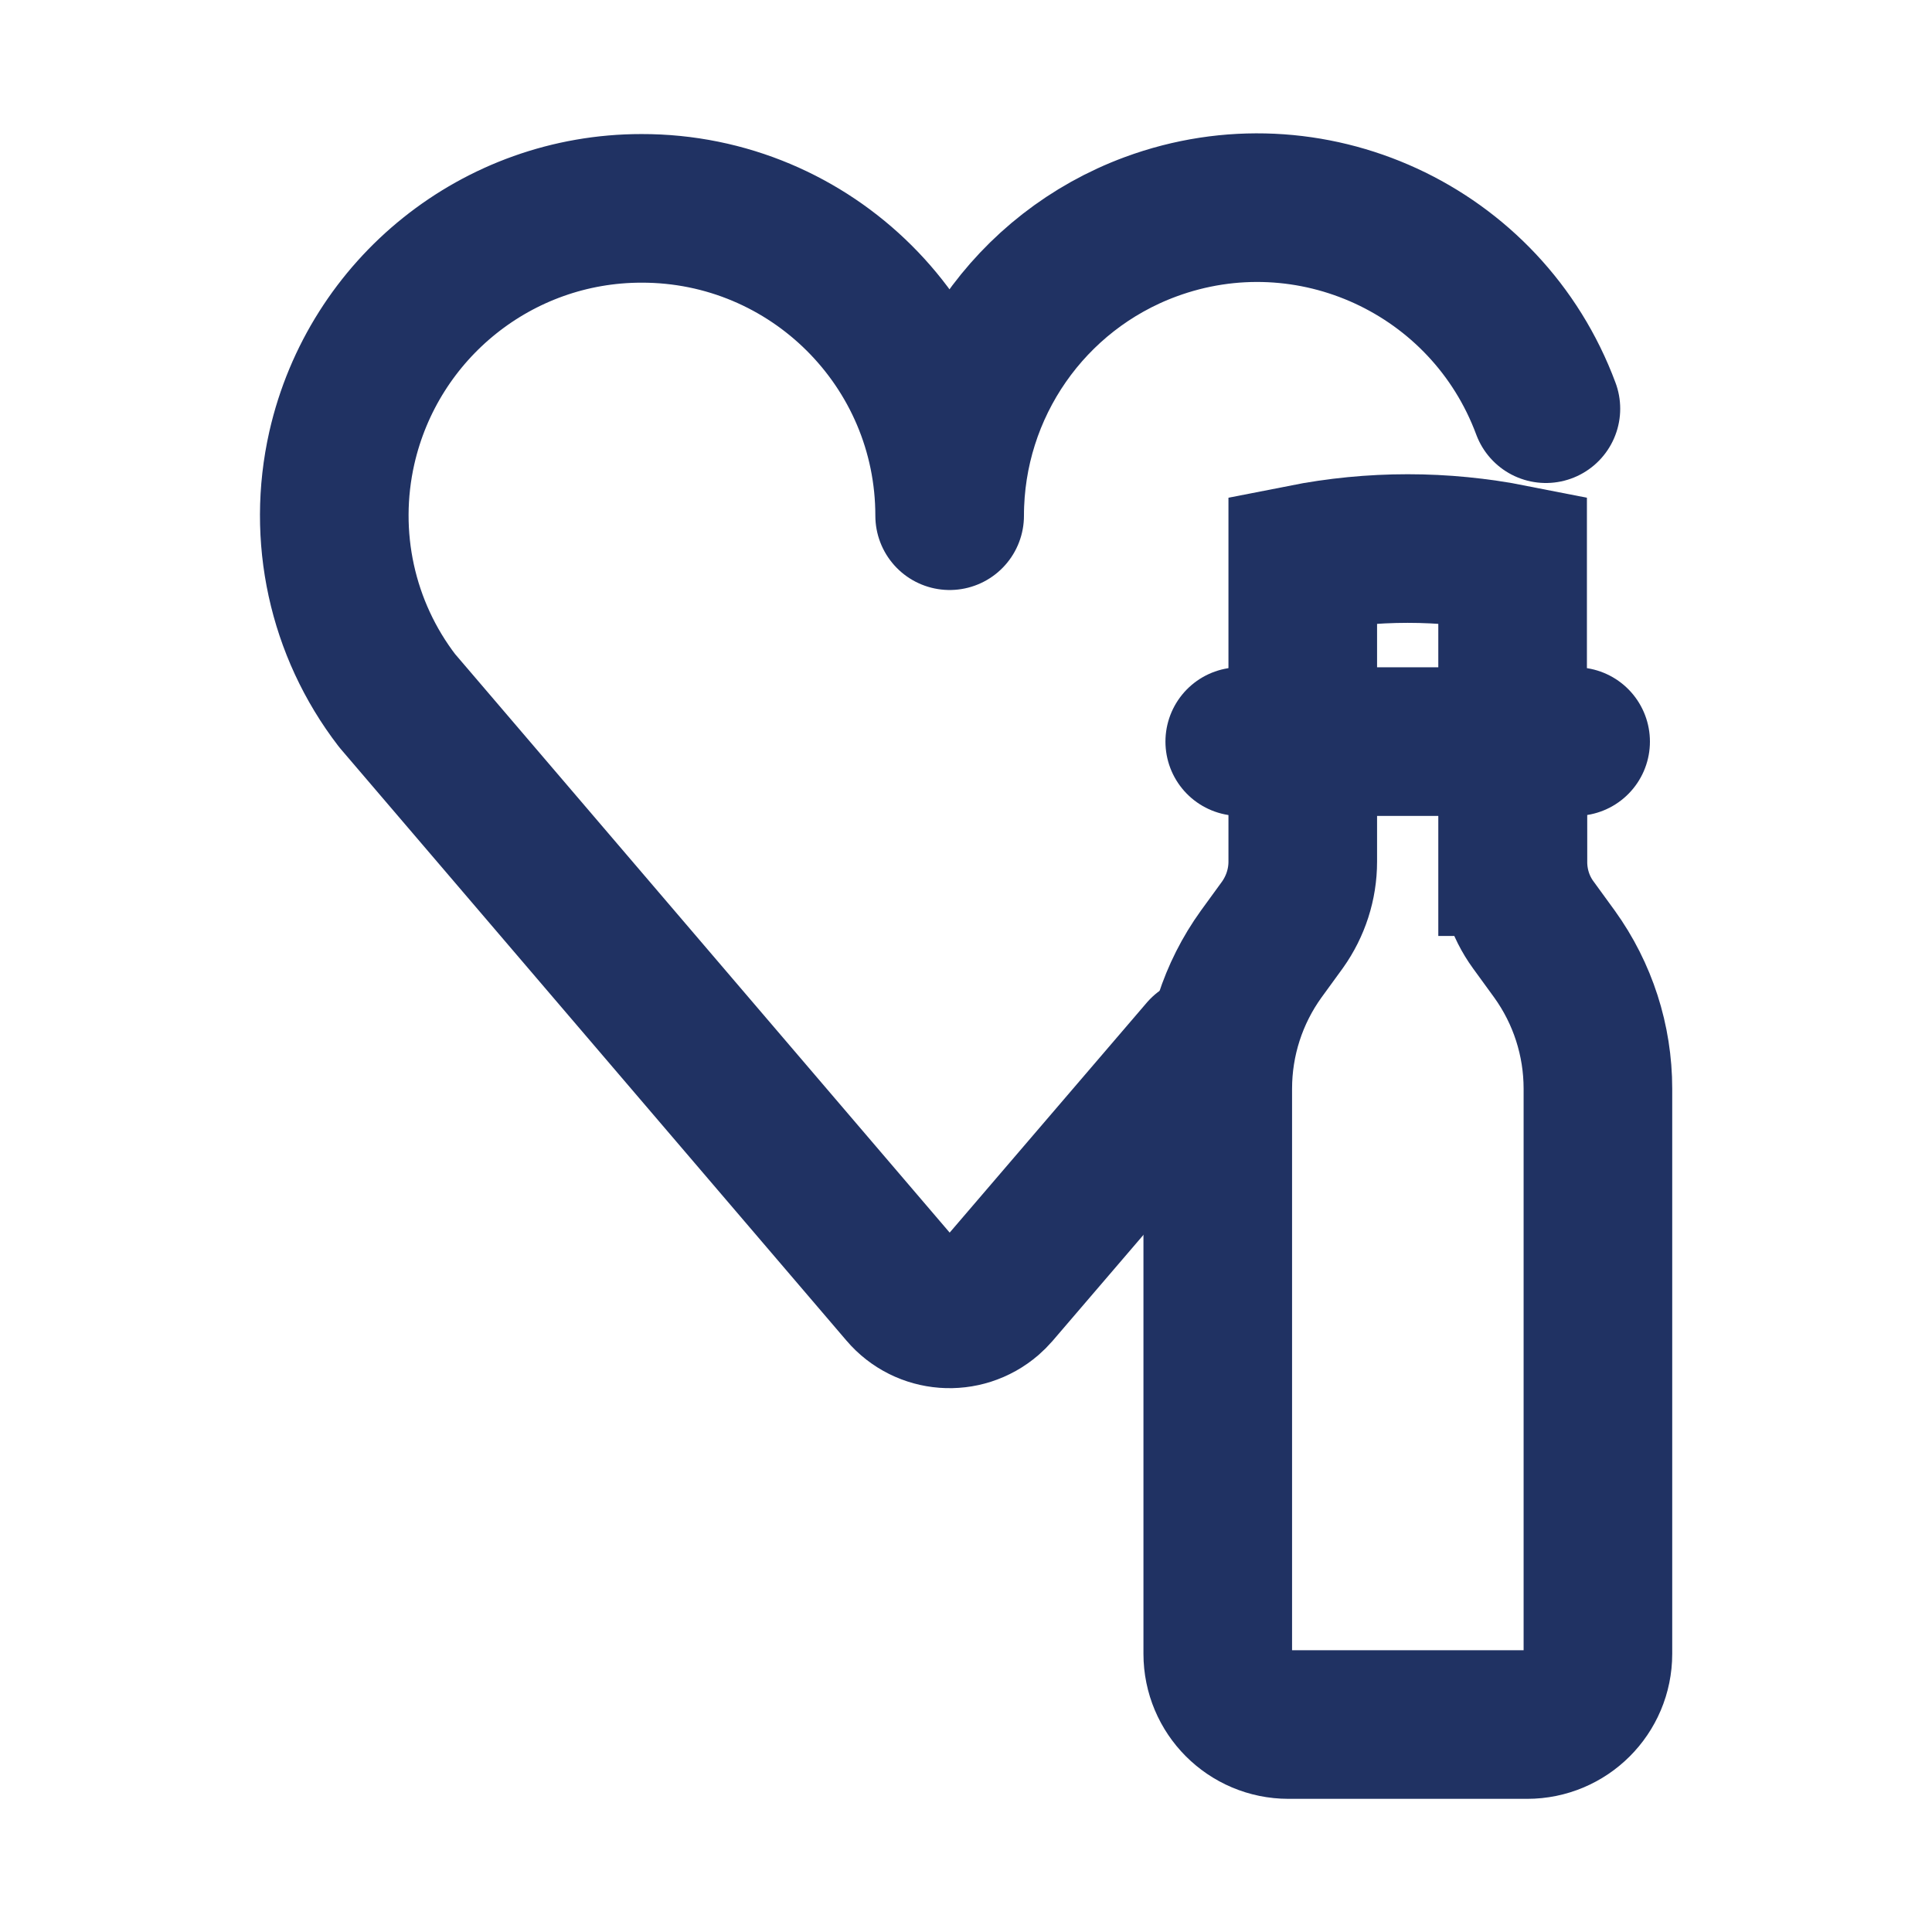 <?xml version="1.0" encoding="UTF-8"?><svg id="Calque_1" xmlns="http://www.w3.org/2000/svg" viewBox="0 0 65 65"><g id="Groupe_737"><line id="Ligne_10" x1="41.71" y1="24.95" x2="53.01" y2="24.95" style="fill:none; stroke:#203263; stroke-linecap:round; stroke-miterlimit:10; stroke-width:5px;"/><path id="Tracé_7865" d="m50.89,28.99v-10.19c-2.33-.46-4.73-.46-7.06,0v10.19c0,.76-.24,1.5-.68,2.12l-.72.99c-.95,1.32-1.46,2.9-1.46,4.53v19.01c0,1.31,1.06,2.38,2.38,2.38h8.03c1.31,0,2.38-1.06,2.38-2.38h0v-19.01c0-1.63-.51-3.21-1.46-4.53l-.72-.99c-.45-.62-.68-1.36-.68-2.12Z" style="fill:none; stroke:#203263; stroke-linecap:round; stroke-miterlimit:10; stroke-width:5px;"/><path id="Tracé_7866" d="m52.01,13.75c-1.99-5.36-7.94-8.1-13.3-6.12-4.06,1.5-6.76,5.38-6.76,9.72,0-5.72-4.65-10.35-10.37-10.34-4.83,0-9.01,3.35-10.08,8.06-.67,2.97,0,6.08,1.86,8.5l17.02,19.91c.74.87,2.05.97,2.92.22.08-.07.15-.14.22-.22l6.96-8.12" style="fill:none; stroke:#203263; stroke-linecap:round; stroke-linejoin:round; stroke-width:5px;"/></g></svg>